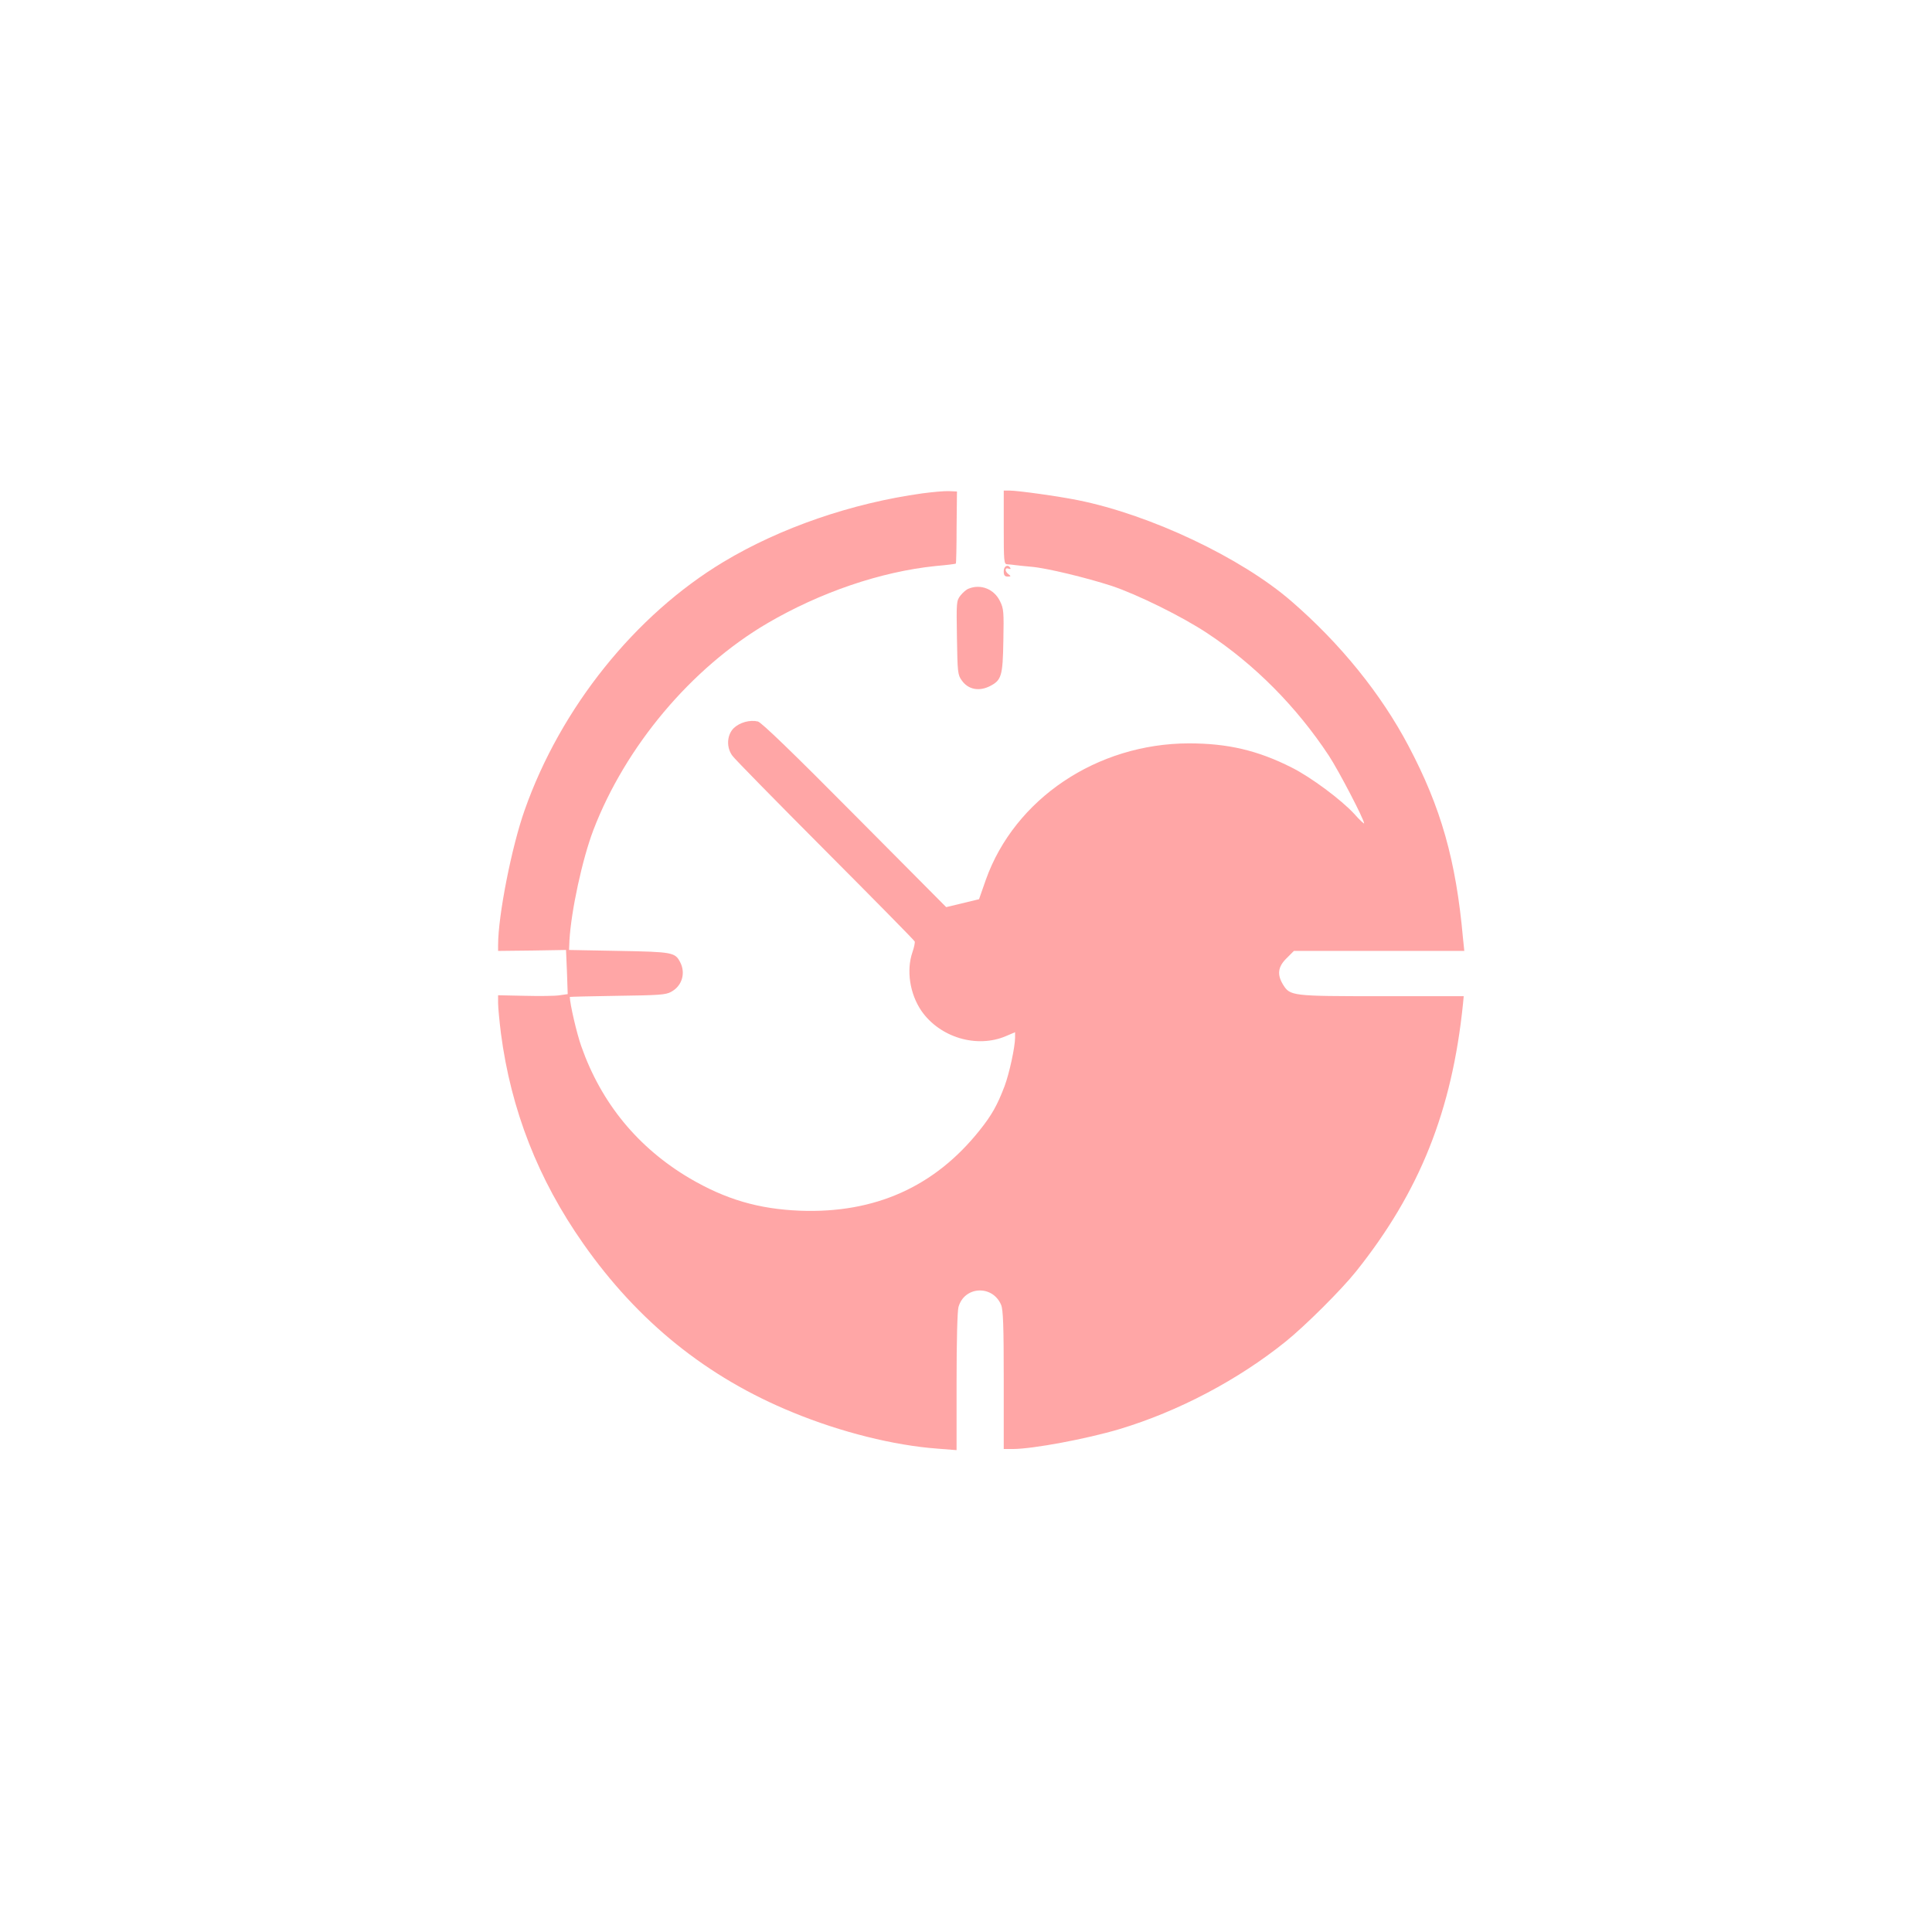<?xml version="1.0" standalone="no"?>
<!DOCTYPE svg PUBLIC "-//W3C//DTD SVG 20010904//EN"
 "http://www.w3.org/TR/2001/REC-SVG-20010904/DTD/svg10.dtd">
<svg version="1.0" xmlns="http://www.w3.org/2000/svg"
 width="1024pt" height="1024pt" viewBox="0 0 1024 1024"
 preserveAspectRatio="xMidYMid meet">

<g transform="translate(0,1024) scale(0.1,-0.1)"
fill="#ffa6a6" stroke="none">
<path d="M4888 7625 c-374 -52 -752 -182 -1053 -363 -468 -281 -863 -773
-1054 -1315 -69 -194 -141 -560 -141 -715 l0 -32 180 2 180 3 5 -117 4 -117
-42 -6 c-23 -4 -106 -5 -185 -3 l-142 3 0 -42 c0 -23 7 -95 15 -160 53 -405
197 -774 436 -1114 290 -414 656 -709 1111 -895 255 -105 536 -175 766 -192
l102 -8 0 361 c0 215 4 375 10 397 31 112 181 119 226 12 11 -26 14 -111 14
-399 l0 -365 48 0 c105 0 389 53 564 105 313 94 630 261 883 465 104 84 295
274 373 372 337 422 508 851 566 1416 l4 42 -434 0 c-480 0 -486 1 -524 62
-32 53 -27 94 19 139 l39 39 451 0 452 0 -7 68 c-37 412 -116 692 -289 1019
-145 275 -361 542 -620 766 -266 231 -748 459 -1132 536 -104 21 -318 51 -365
51 l-28 0 0 -195 c0 -179 1 -195 18 -196 9 0 28 -2 42 -4 14 -2 53 -6 87 -9
82 -7 291 -58 424 -101 138 -46 377 -164 509 -252 250 -165 472 -389 643 -648
52 -79 187 -338 187 -359 0 -4 -24 18 -52 50 -69 75 -230 195 -332 246 -180
91 -339 128 -545 128 -487 -1 -923 -294 -1076 -723 l-36 -103 -87 -21 -87 -21
-485 488 c-328 331 -494 491 -513 496 -43 10 -97 -5 -129 -36 -36 -37 -39
-102 -6 -146 11 -16 233 -242 492 -502 259 -260 473 -477 474 -482 2 -6 -3
-31 -12 -57 -33 -96 -14 -220 47 -310 98 -142 295 -201 450 -134 l47 20 0 -28
c0 -50 -30 -188 -55 -256 -39 -103 -69 -156 -133 -236 -238 -299 -555 -441
-952 -426 -220 9 -394 60 -585 172 -274 162 -468 398 -574 699 -24 67 -61 227
-61 262 0 1 114 4 253 6 218 3 256 5 284 21 58 31 78 99 48 157 -27 52 -39 55
-325 60 l-264 5 2 50 c9 157 68 431 127 586 170 443 518 858 921 1095 280 164
601 274 893 304 58 5 106 11 107 13 2 2 4 88 4 192 l2 190 -44 2 c-23 1 -87
-5 -140 -12z"/>
<path d="M5320 7212 c0 -21 5 -28 21 -28 18 0 18 2 5 12 -21 15 -21 38 0 30 8
-3 12 -2 9 4 -13 21 -35 10 -35 -18z"/>
<path d="M5134 7120 c-12 -4 -31 -21 -43 -36 -22 -28 -22 -35 -19 -224 3 -184
4 -197 26 -227 34 -48 92 -59 150 -29 60 31 67 54 70 239 3 154 2 171 -18 211
-31 64 -102 92 -166 66z"/>
</g>
</svg>
